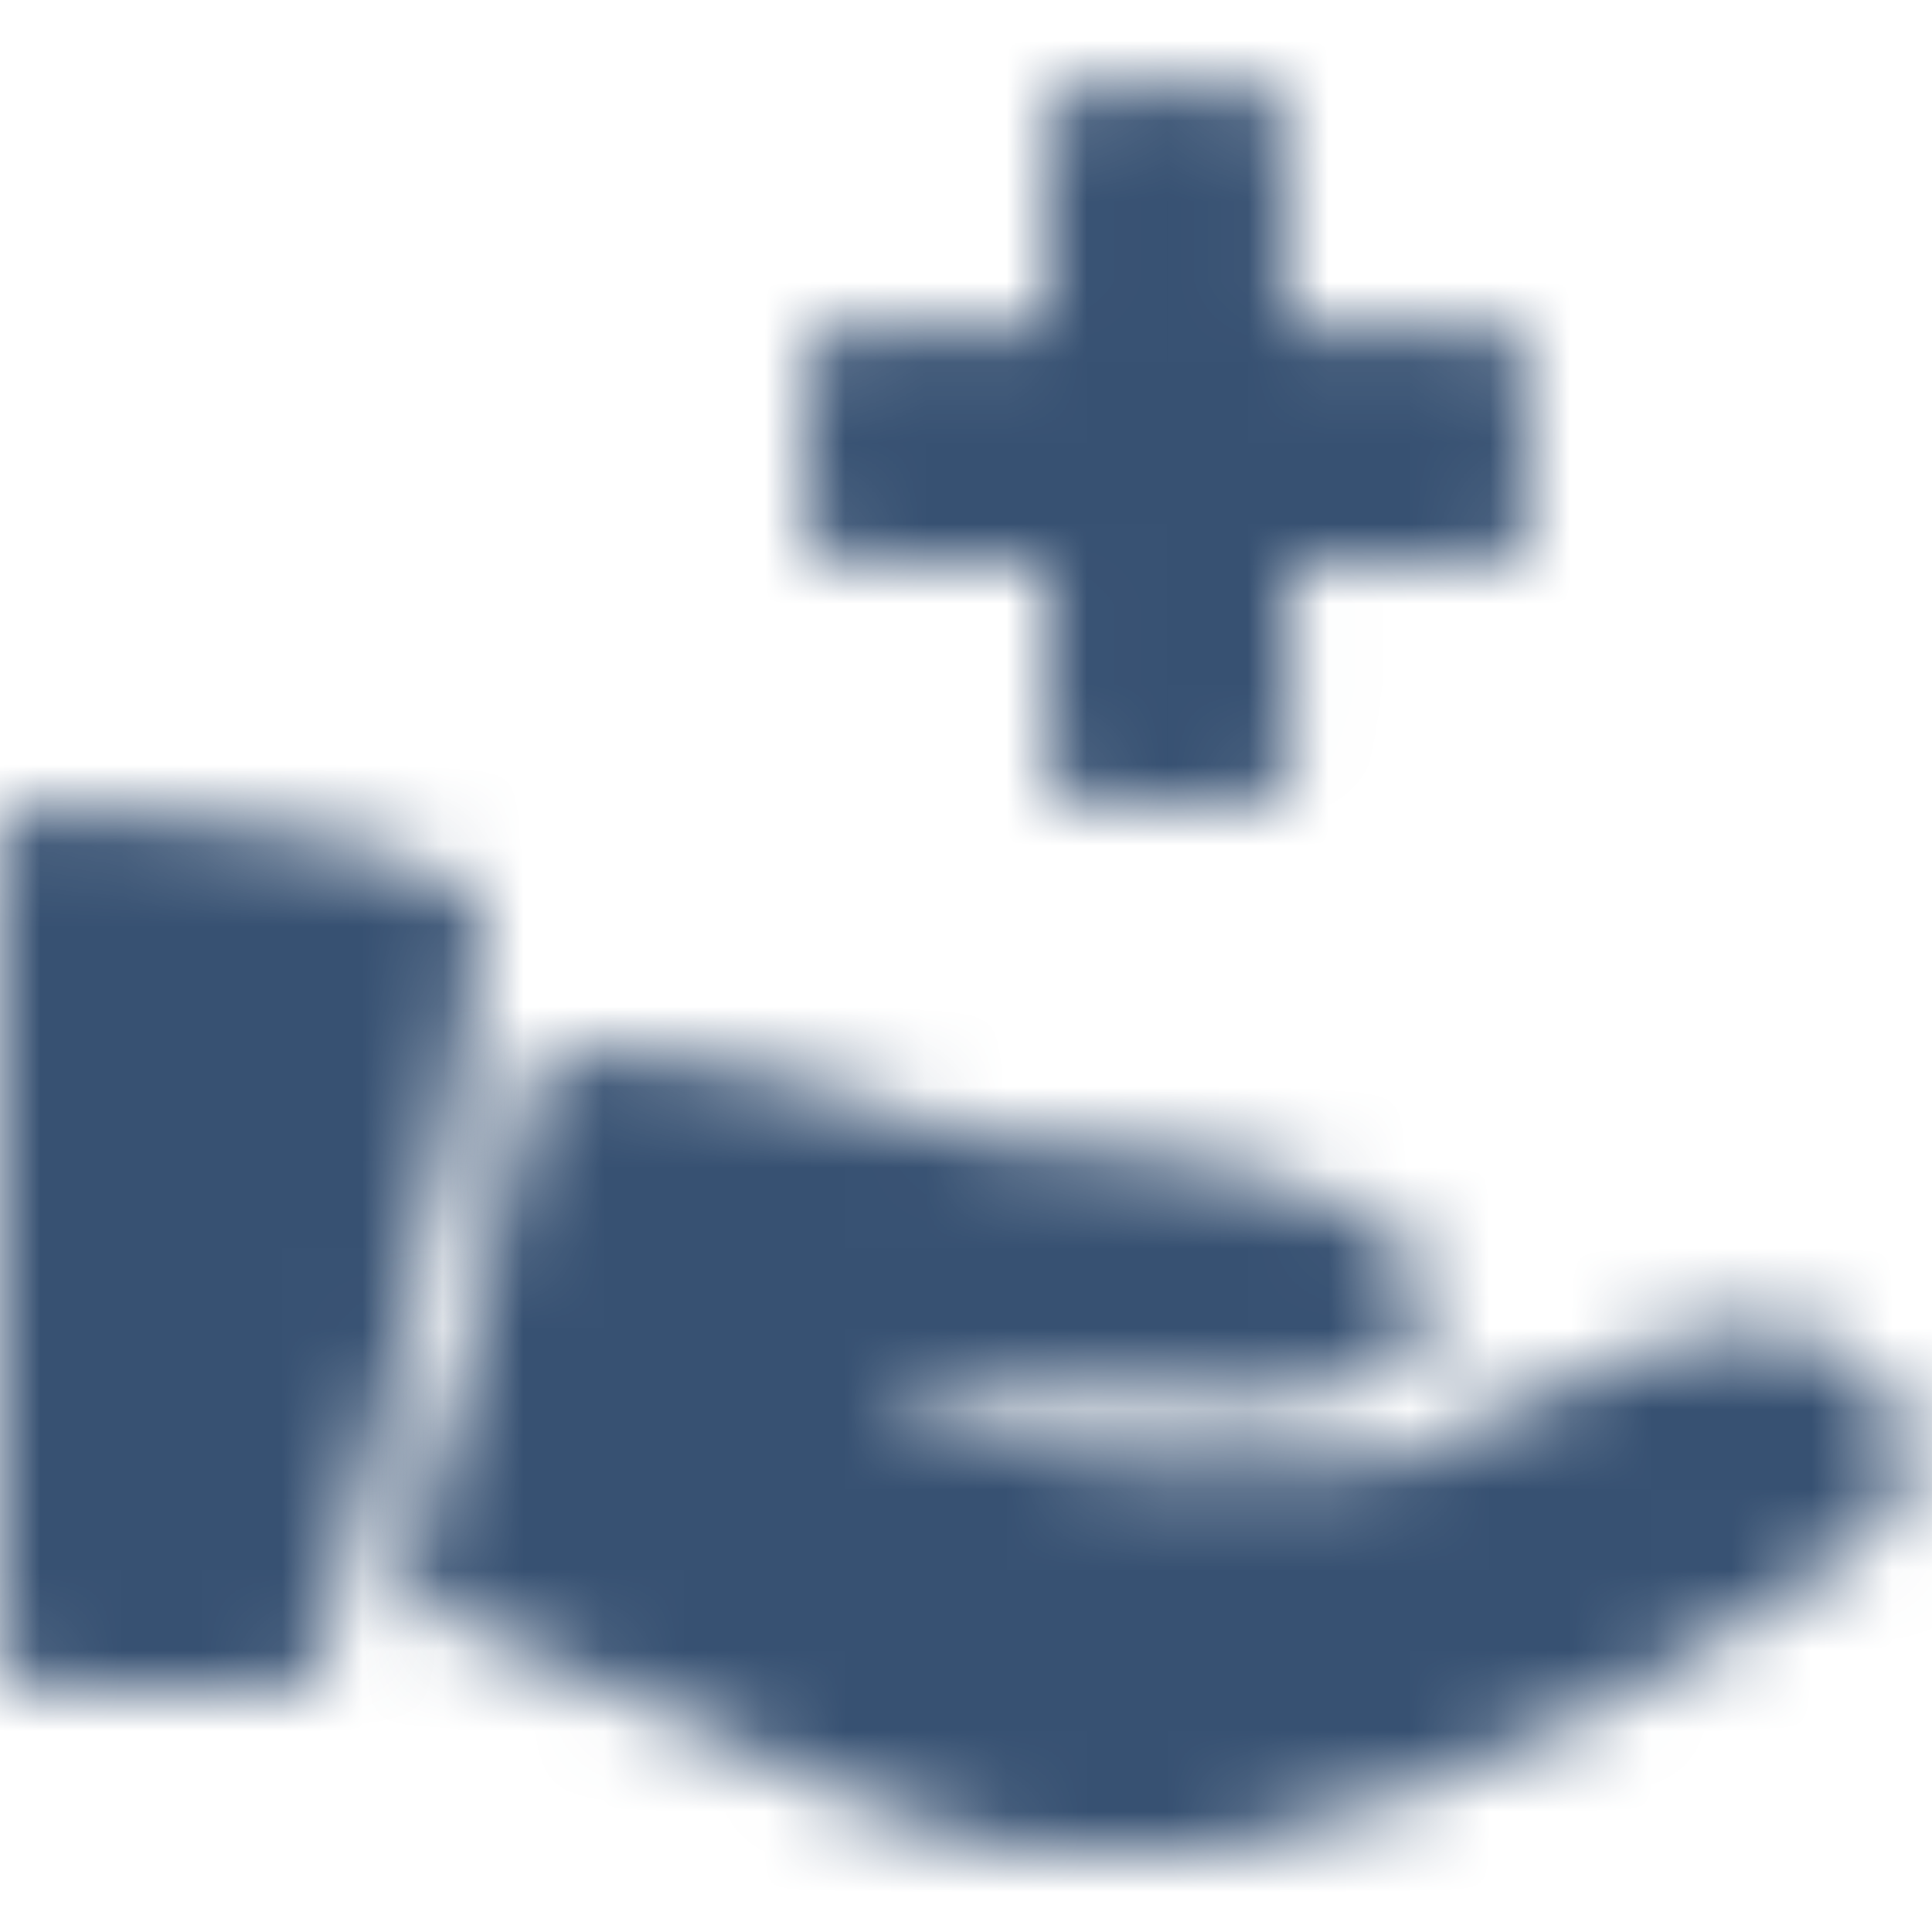 <svg width="24" height="24" viewBox="0 0 24 24" fill="none" xmlns="http://www.w3.org/2000/svg">
<mask id="mask0_2363_12571" style="mask-type:luminance" maskUnits="userSpaceOnUse" x="0" y="10" width="6" height="11">
<mask id="mask1_2363_12571" style="mask-type:luminance" maskUnits="userSpaceOnUse" x="0" y="1" width="24" height="23">
<path d="M24 1H0V23.125H24V1Z" fill="white"/>
</mask>
<g mask="url(#mask1_2363_12571)">
<path d="M5.85 11.125C4.987 10.3 1.575 10.037 0.525 10C0.375 10 0.262 10.037 0.15 10.113C0.037 10.225 0 10.338 0 10.488V20.5C0 20.762 0.225 20.988 0.487 20.988H3.487C3.712 20.988 3.9 20.837 3.975 20.65C4.05 20.425 5.775 14.125 6 11.537C6 11.387 5.963 11.238 5.85 11.125Z" fill="white"/>
</g>
</mask>
<g mask="url(#mask0_2363_12571)">
<path d="M7.875 8.125H-1.875V22.863H7.875V8.125Z" fill="#375172"/>
</g>
<mask id="mask2_2363_12571" style="mask-type:luminance" maskUnits="userSpaceOnUse" x="5" y="13" width="19" height="11">
<mask id="mask3_2363_12571" style="mask-type:luminance" maskUnits="userSpaceOnUse" x="5" y="13" width="19" height="11">
<mask id="mask4_2363_12571" style="mask-type:luminance" maskUnits="userSpaceOnUse" x="0" y="1" width="24" height="23">
<path d="M24 1H0V23.125H24V1Z" fill="white"/>
</mask>
<g mask="url(#mask4_2363_12571)">
<path d="M20.7 16.675L17.212 18.175C16.238 18.212 14.213 18.137 13.725 18.175C13.2 18.175 10.613 17.35 11.025 17.2C11.1 17.163 11.325 17.163 11.738 17.2C14.025 17.387 17.738 17.837 17.738 16.188C17.738 14.537 13.725 14.2 12.75 14.2C11.775 14.2 10.162 13.338 8.737 13.188C8.287 13.15 7.725 13.075 7.088 13.037C6.825 13 6.6 13.188 6.562 13.45C6.225 15.363 5.513 17.875 5.062 19.375C4.987 19.6 5.1 19.863 5.325 19.975L10.238 22.188C12.225 22.938 13.575 23.875 17.738 22.188C17.738 22.188 23.738 19.637 23.738 18.175C23.7 16.938 22.312 16.075 20.7 16.675Z" fill="white"/>
</g>
</mask>
<g mask="url(#mask3_2363_12571)">
<path d="M229.5 -273.875H0V23.125H229.5V-273.875Z" fill="white"/>
</g>
</mask>
<g mask="url(#mask2_2363_12571)">
<path d="M25.575 11.125H3.112V25H25.575V11.125Z" fill="#375172"/>
</g>
<mask id="mask5_2363_12571" style="mask-type:luminance" maskUnits="userSpaceOnUse" x="10" y="1" width="10" height="9">
<mask id="mask6_2363_12571" style="mask-type:luminance" maskUnits="userSpaceOnUse" x="0" y="1" width="24" height="23">
<path d="M24 1H0V23.125H24V1Z" fill="white"/>
</mask>
<g mask="url(#mask6_2363_12571)">
<path d="M19.012 6.512C19.012 6.775 18.788 7 18.525 7H16.012V9.512C16.012 9.775 15.787 10 15.525 10H13.5C13.238 10 13.012 9.775 13.012 9.512V7H10.5C10.238 7 10.012 6.775 10.012 6.512V4.525C10.012 4.262 10.238 4.037 10.5 4.037H13.012V1.525C13.012 1.262 13.238 1.037 13.5 1.037H15.488C15.75 1.037 15.975 1.262 15.975 1.525V4.037H18.488C18.75 4.037 18.975 4.262 18.975 4.525V6.512H19.012Z" fill="white"/>
</g>
</mask>
<g mask="url(#mask5_2363_12571)">
<path d="M20.887 -0.875H8.137V11.875H20.887V-0.875Z" fill="#375172"/>
</g>
</svg>

